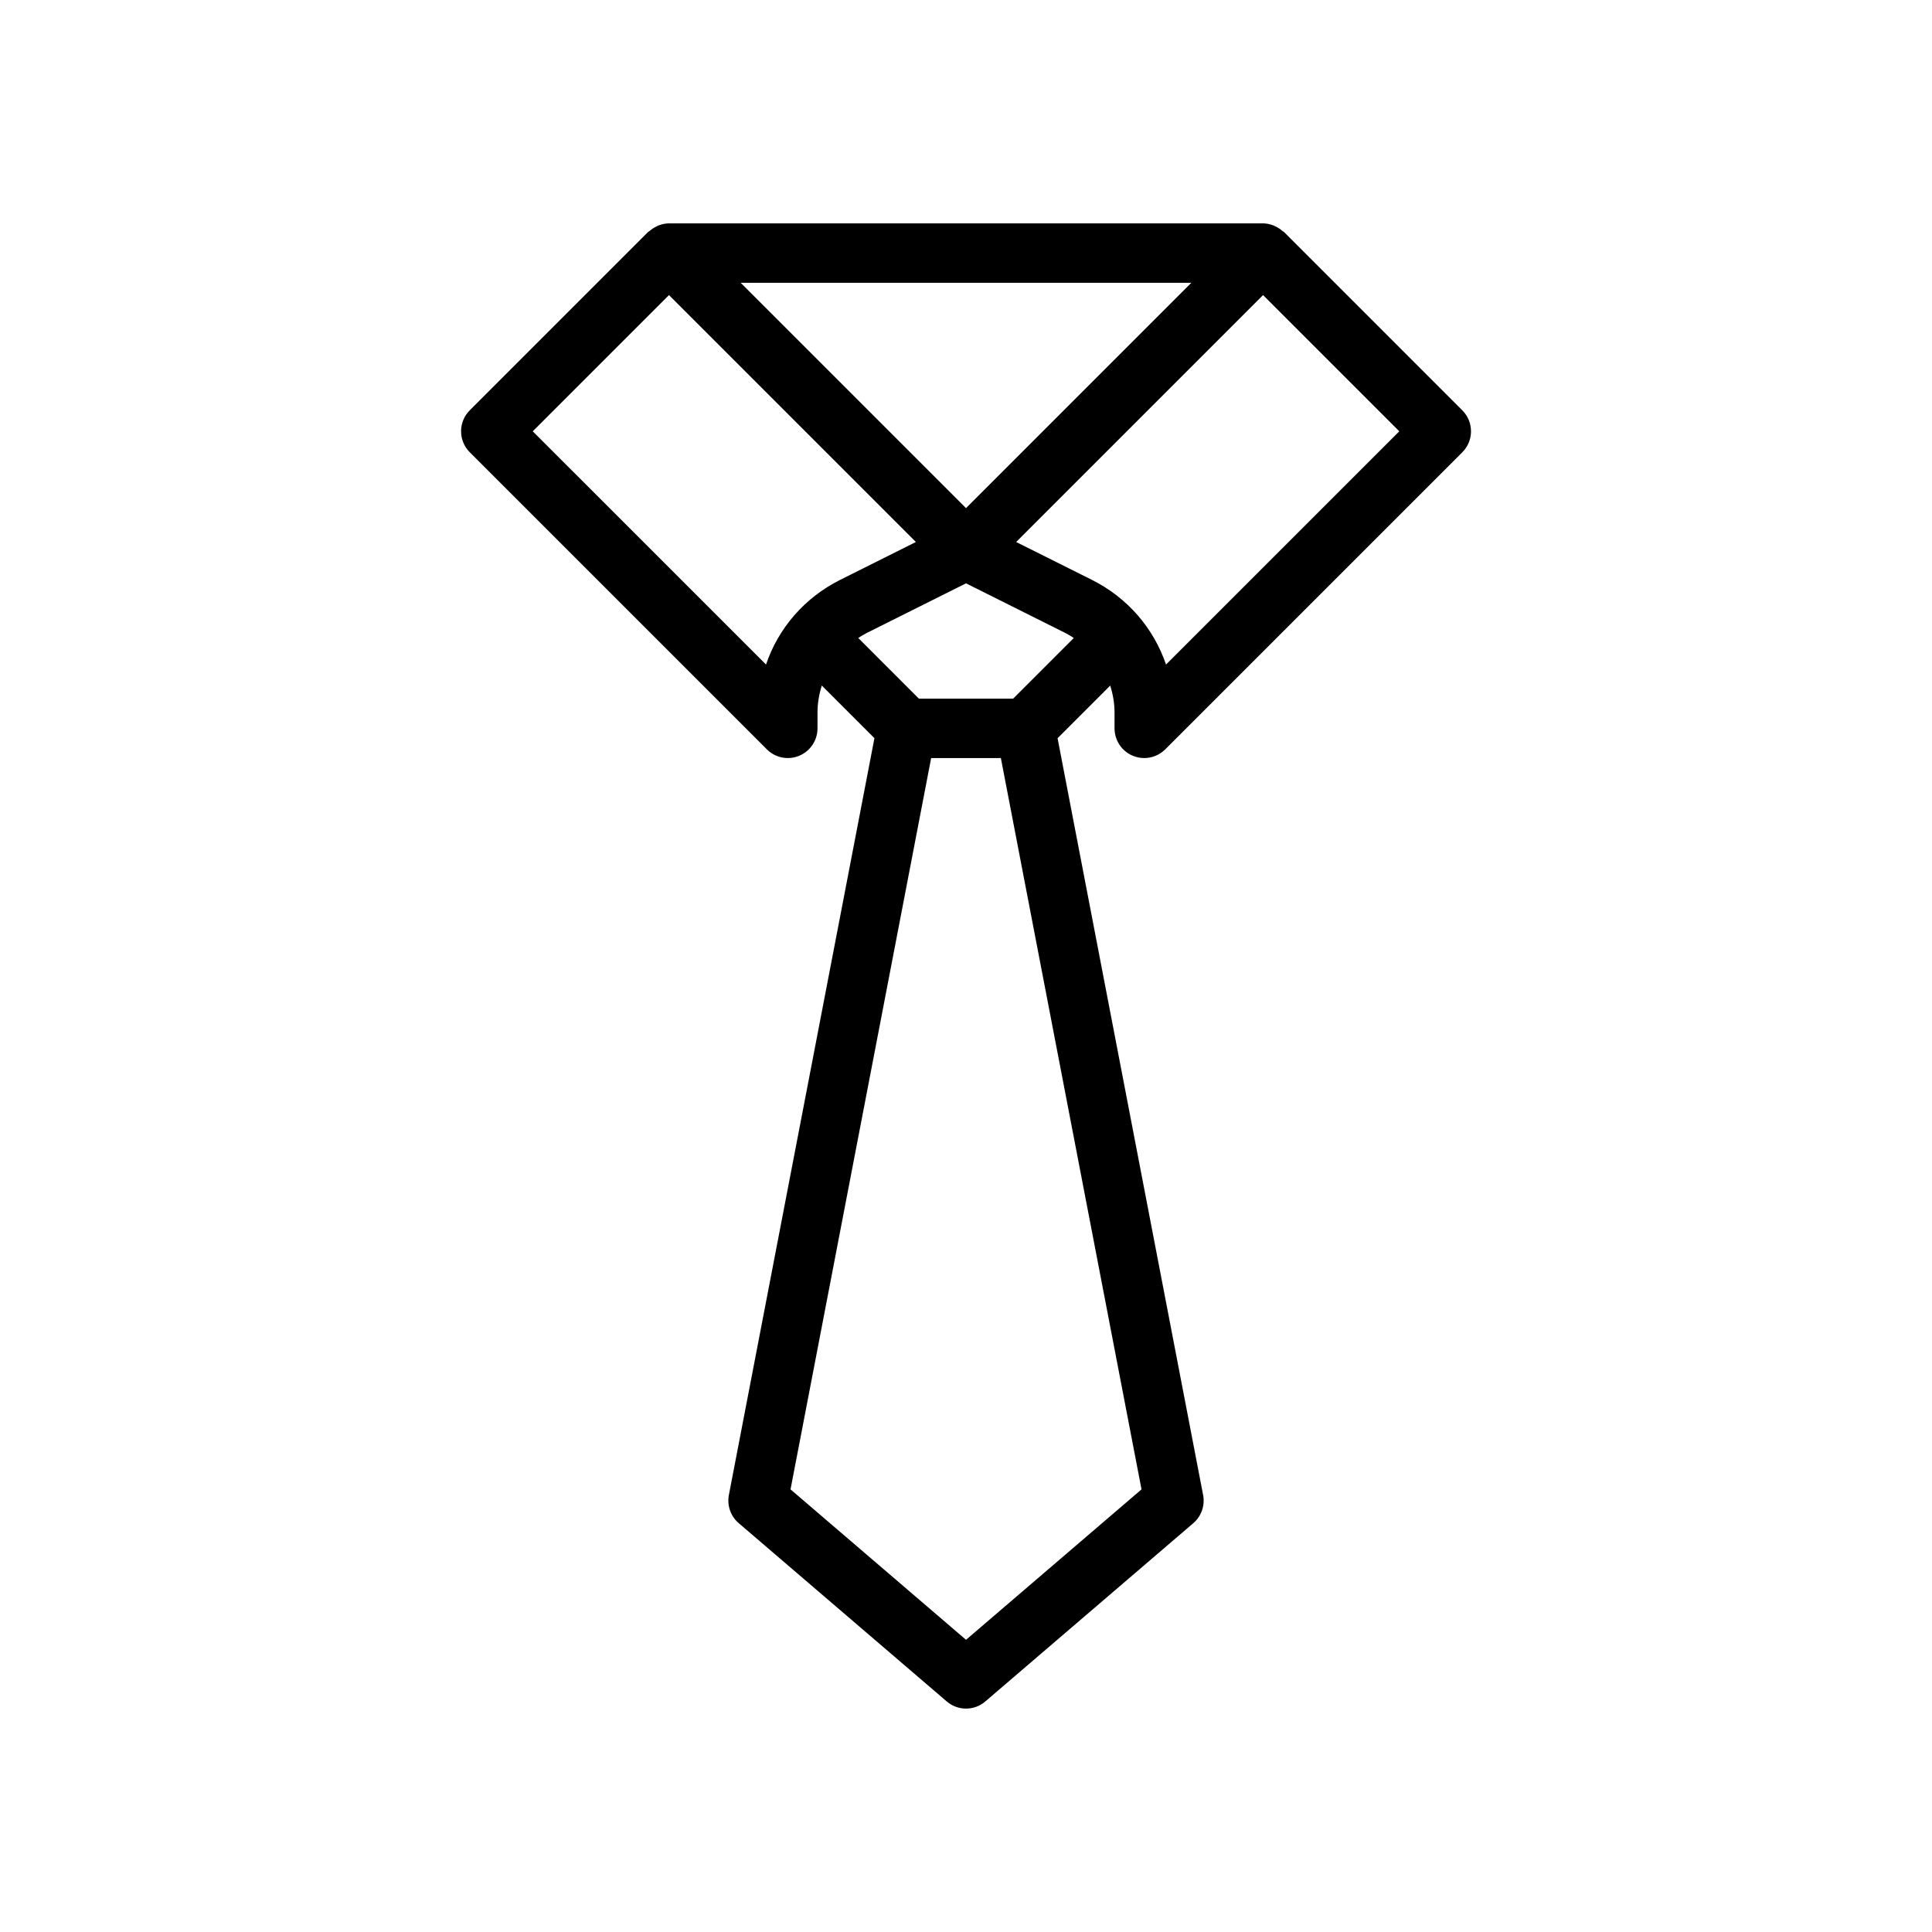 <?xml version="1.0" encoding="UTF-8"?>
<!-- Uploaded to: ICON Repo, www.iconrepo.com, Generator: ICON Repo Mixer Tools -->
<svg fill="#000000" width="800px" height="800px" version="1.1" viewBox="144 144 512 512" xmlns="http://www.w3.org/2000/svg">
 <path d="m484.29 205.5c-0.117-0.117-0.277-0.156-0.402-0.27-0.543-0.48-1.133-0.875-1.777-1.18-0.234-0.117-0.457-0.242-0.699-0.332-0.859-0.312-1.75-0.523-2.688-0.523h-157.44c-0.938 0-1.828 0.211-2.676 0.52-0.242 0.086-0.465 0.219-0.699 0.332-0.652 0.316-1.242 0.707-1.777 1.18-0.125 0.109-0.285 0.148-0.402 0.27l-47.23 47.23c-3.078 3.078-3.078 8.055 0 11.133l78.719 78.719c2.25 2.258 5.637 2.938 8.582 1.707 2.934-1.215 4.844-4.086 4.844-7.266v-4.156c0-2.496 0.418-4.894 1.141-7.188l13.949 13.949-38.574 200.57c-0.527 2.777 0.465 5.621 2.613 7.461l55.105 47.23c1.477 1.277 3.309 1.91 5.129 1.91s3.652-0.629 5.117-1.898l55.105-47.23c2.148-1.844 3.141-4.691 2.613-7.461l-38.574-200.57 13.949-13.949c0.73 2.277 1.148 4.688 1.148 7.176v4.156c0 3.18 1.914 6.055 4.856 7.273 0.977 0.402 2 0.598 3.016 0.598 2.047 0 4.062-0.805 5.566-2.305l78.719-78.719c3.078-3.078 3.078-8.055 0-11.133zm-24.57 13.438-59.715 59.719-59.719-59.719zm-47.23 110.21h-24.969l-16.074-16.074c0.73-0.473 1.465-0.938 2.25-1.332l26.309-13.152 26.309 13.152c0.789 0.395 1.527 0.859 2.25 1.332zm-65.488-9.035-61.82-61.812 36.102-36.102 65.434 65.434-20.059 10.031c-9.453 4.731-16.391 12.82-19.656 22.449zm53.004 258.45-46.508-39.863 37.266-193.8h18.477l37.273 193.8zm53-258.45c-3.266-9.629-10.203-17.719-19.656-22.449l-20.059-10.027 65.434-65.438 36.102 36.102z"/>
</svg>